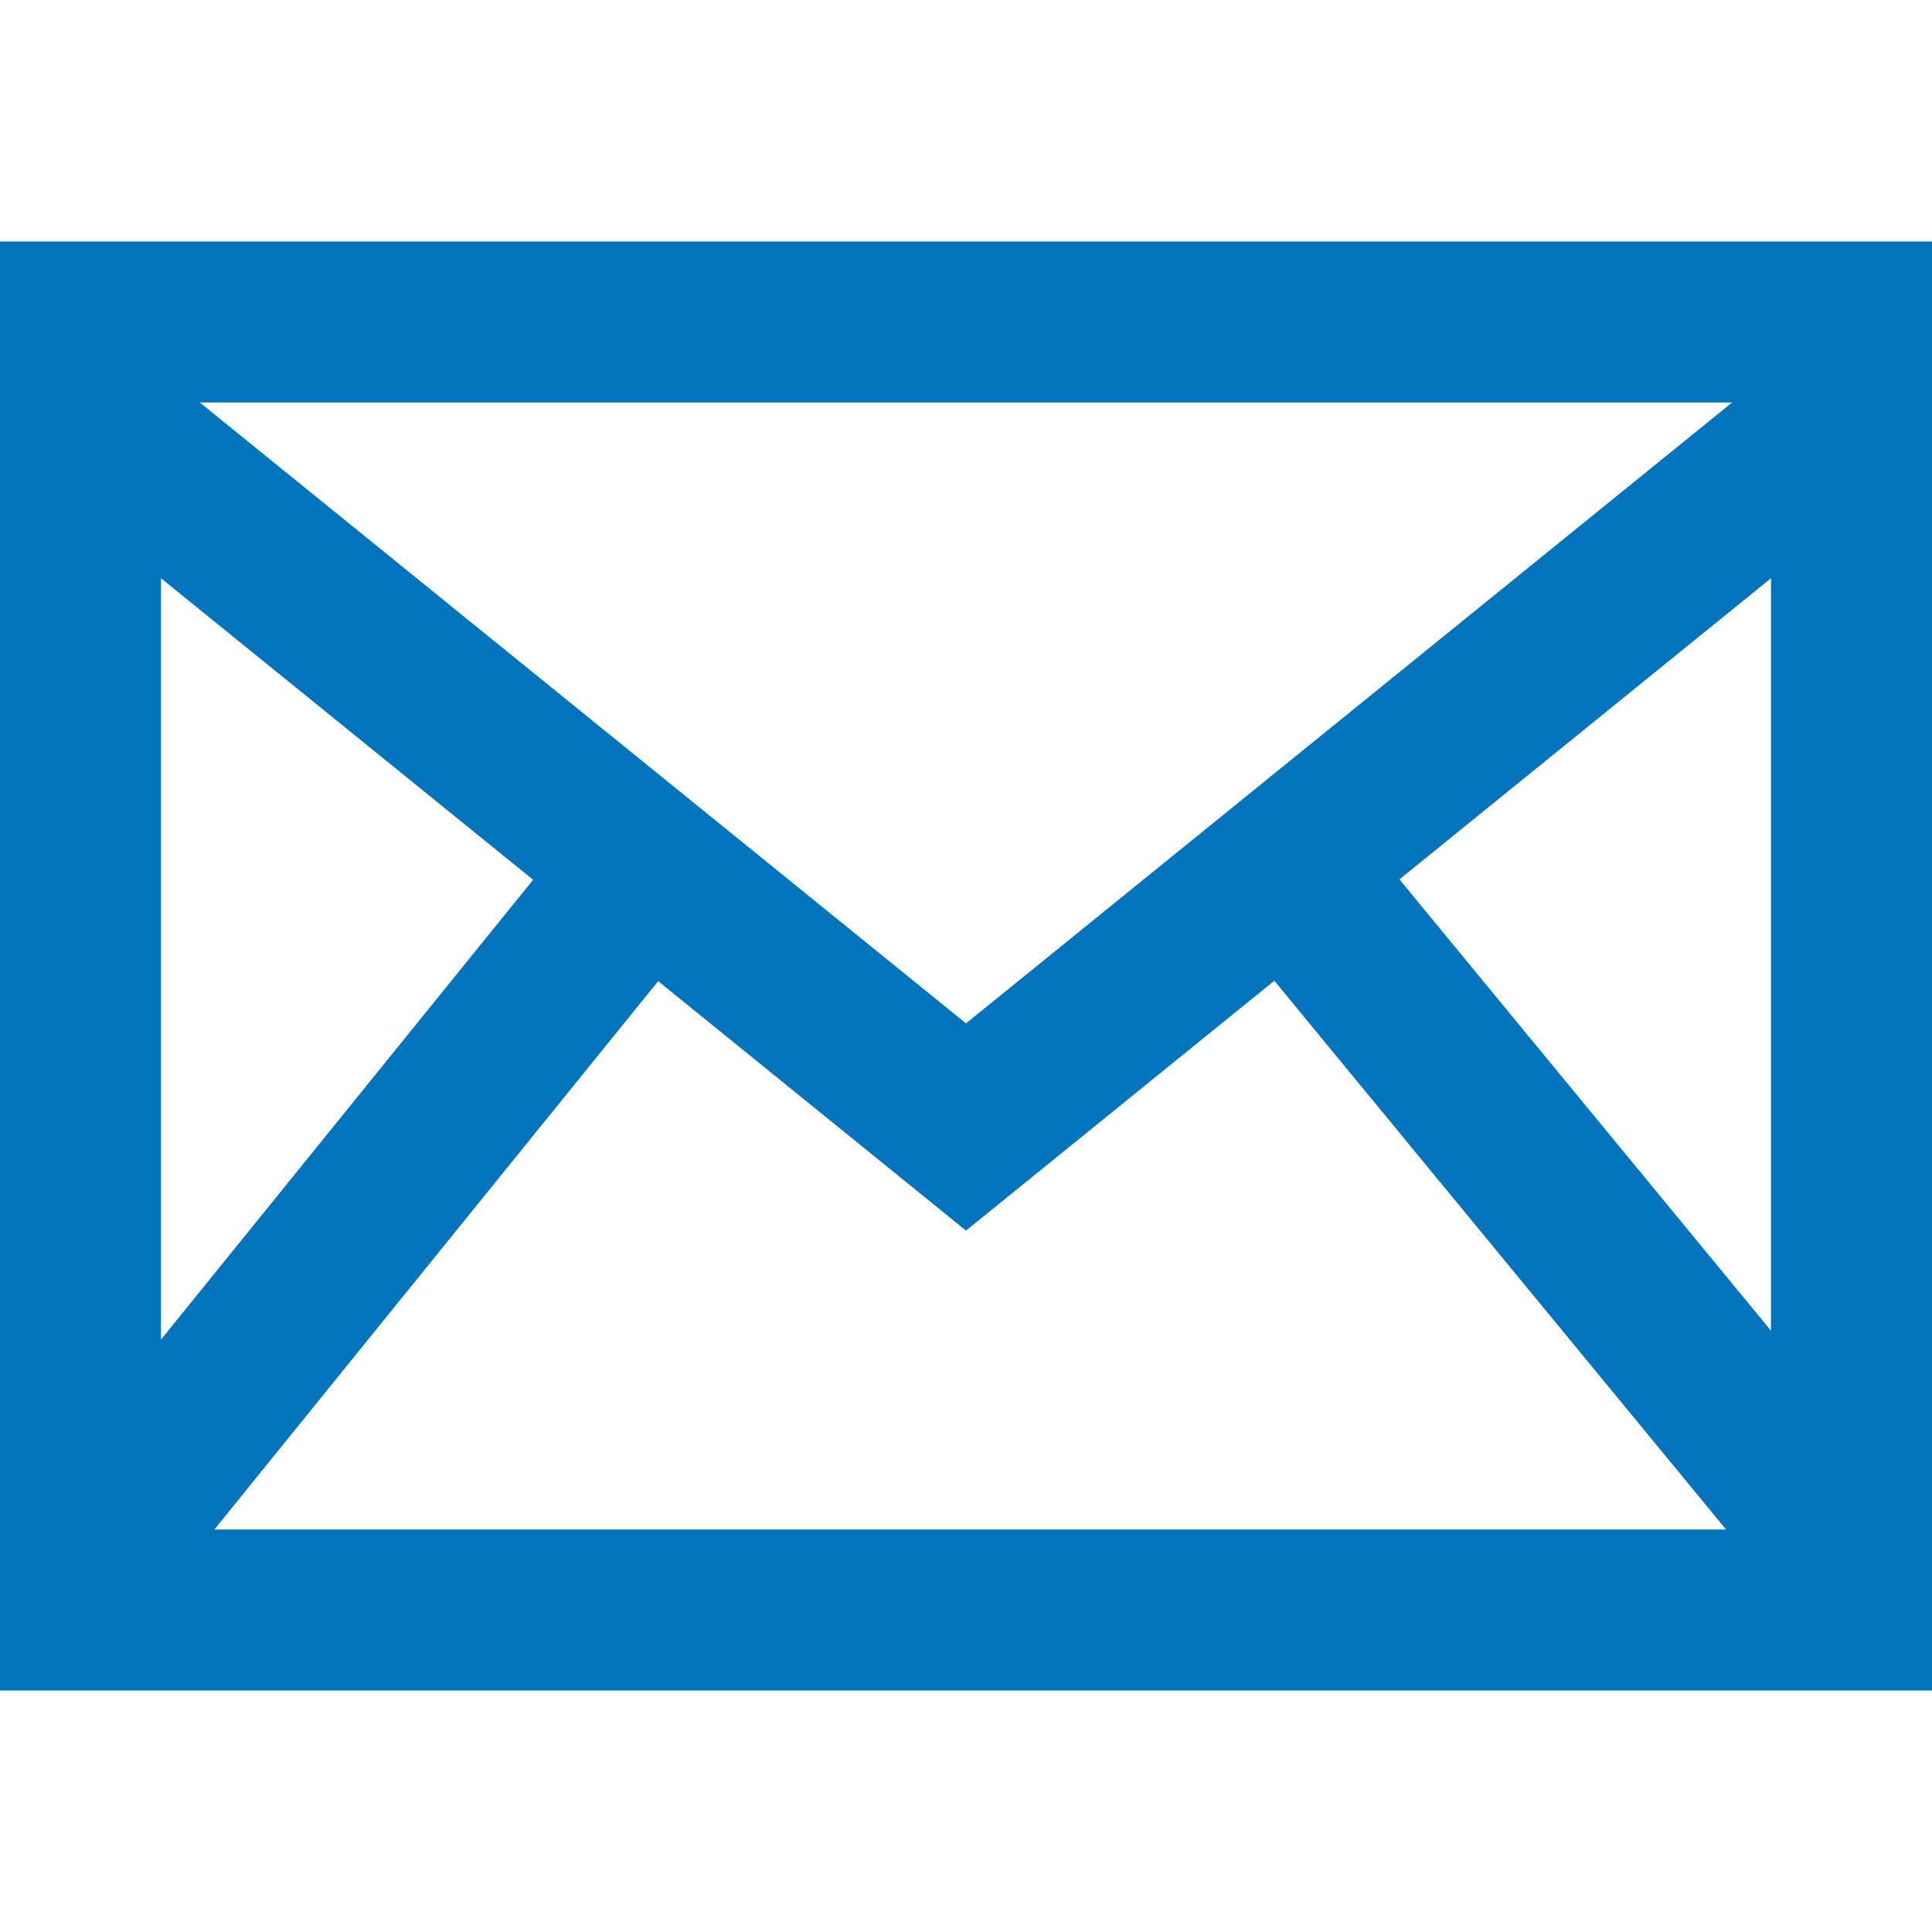 <svg xmlns="http://www.w3.org/2000/svg" width="24" height="24" viewBox="0 0 24 24" fill="rgb(2, 116, 190)" style="color: rgb(58, 58, 58);"> <title id="email"> Email </title> <path d="M0 3v18h24v-18h-24zm6.623 7.929l-4.623 5.712v-9.458l4.623 3.746zm-4.141-5.929h19.035l-9.517 7.713-9.518-7.713zm5.694 7.188l3.824 3.099 3.83-3.104 5.612 6.817h-18.779l5.513-6.812zm9.208-1.264l4.616-3.741v9.348l-4.616-5.607z"></path></svg>